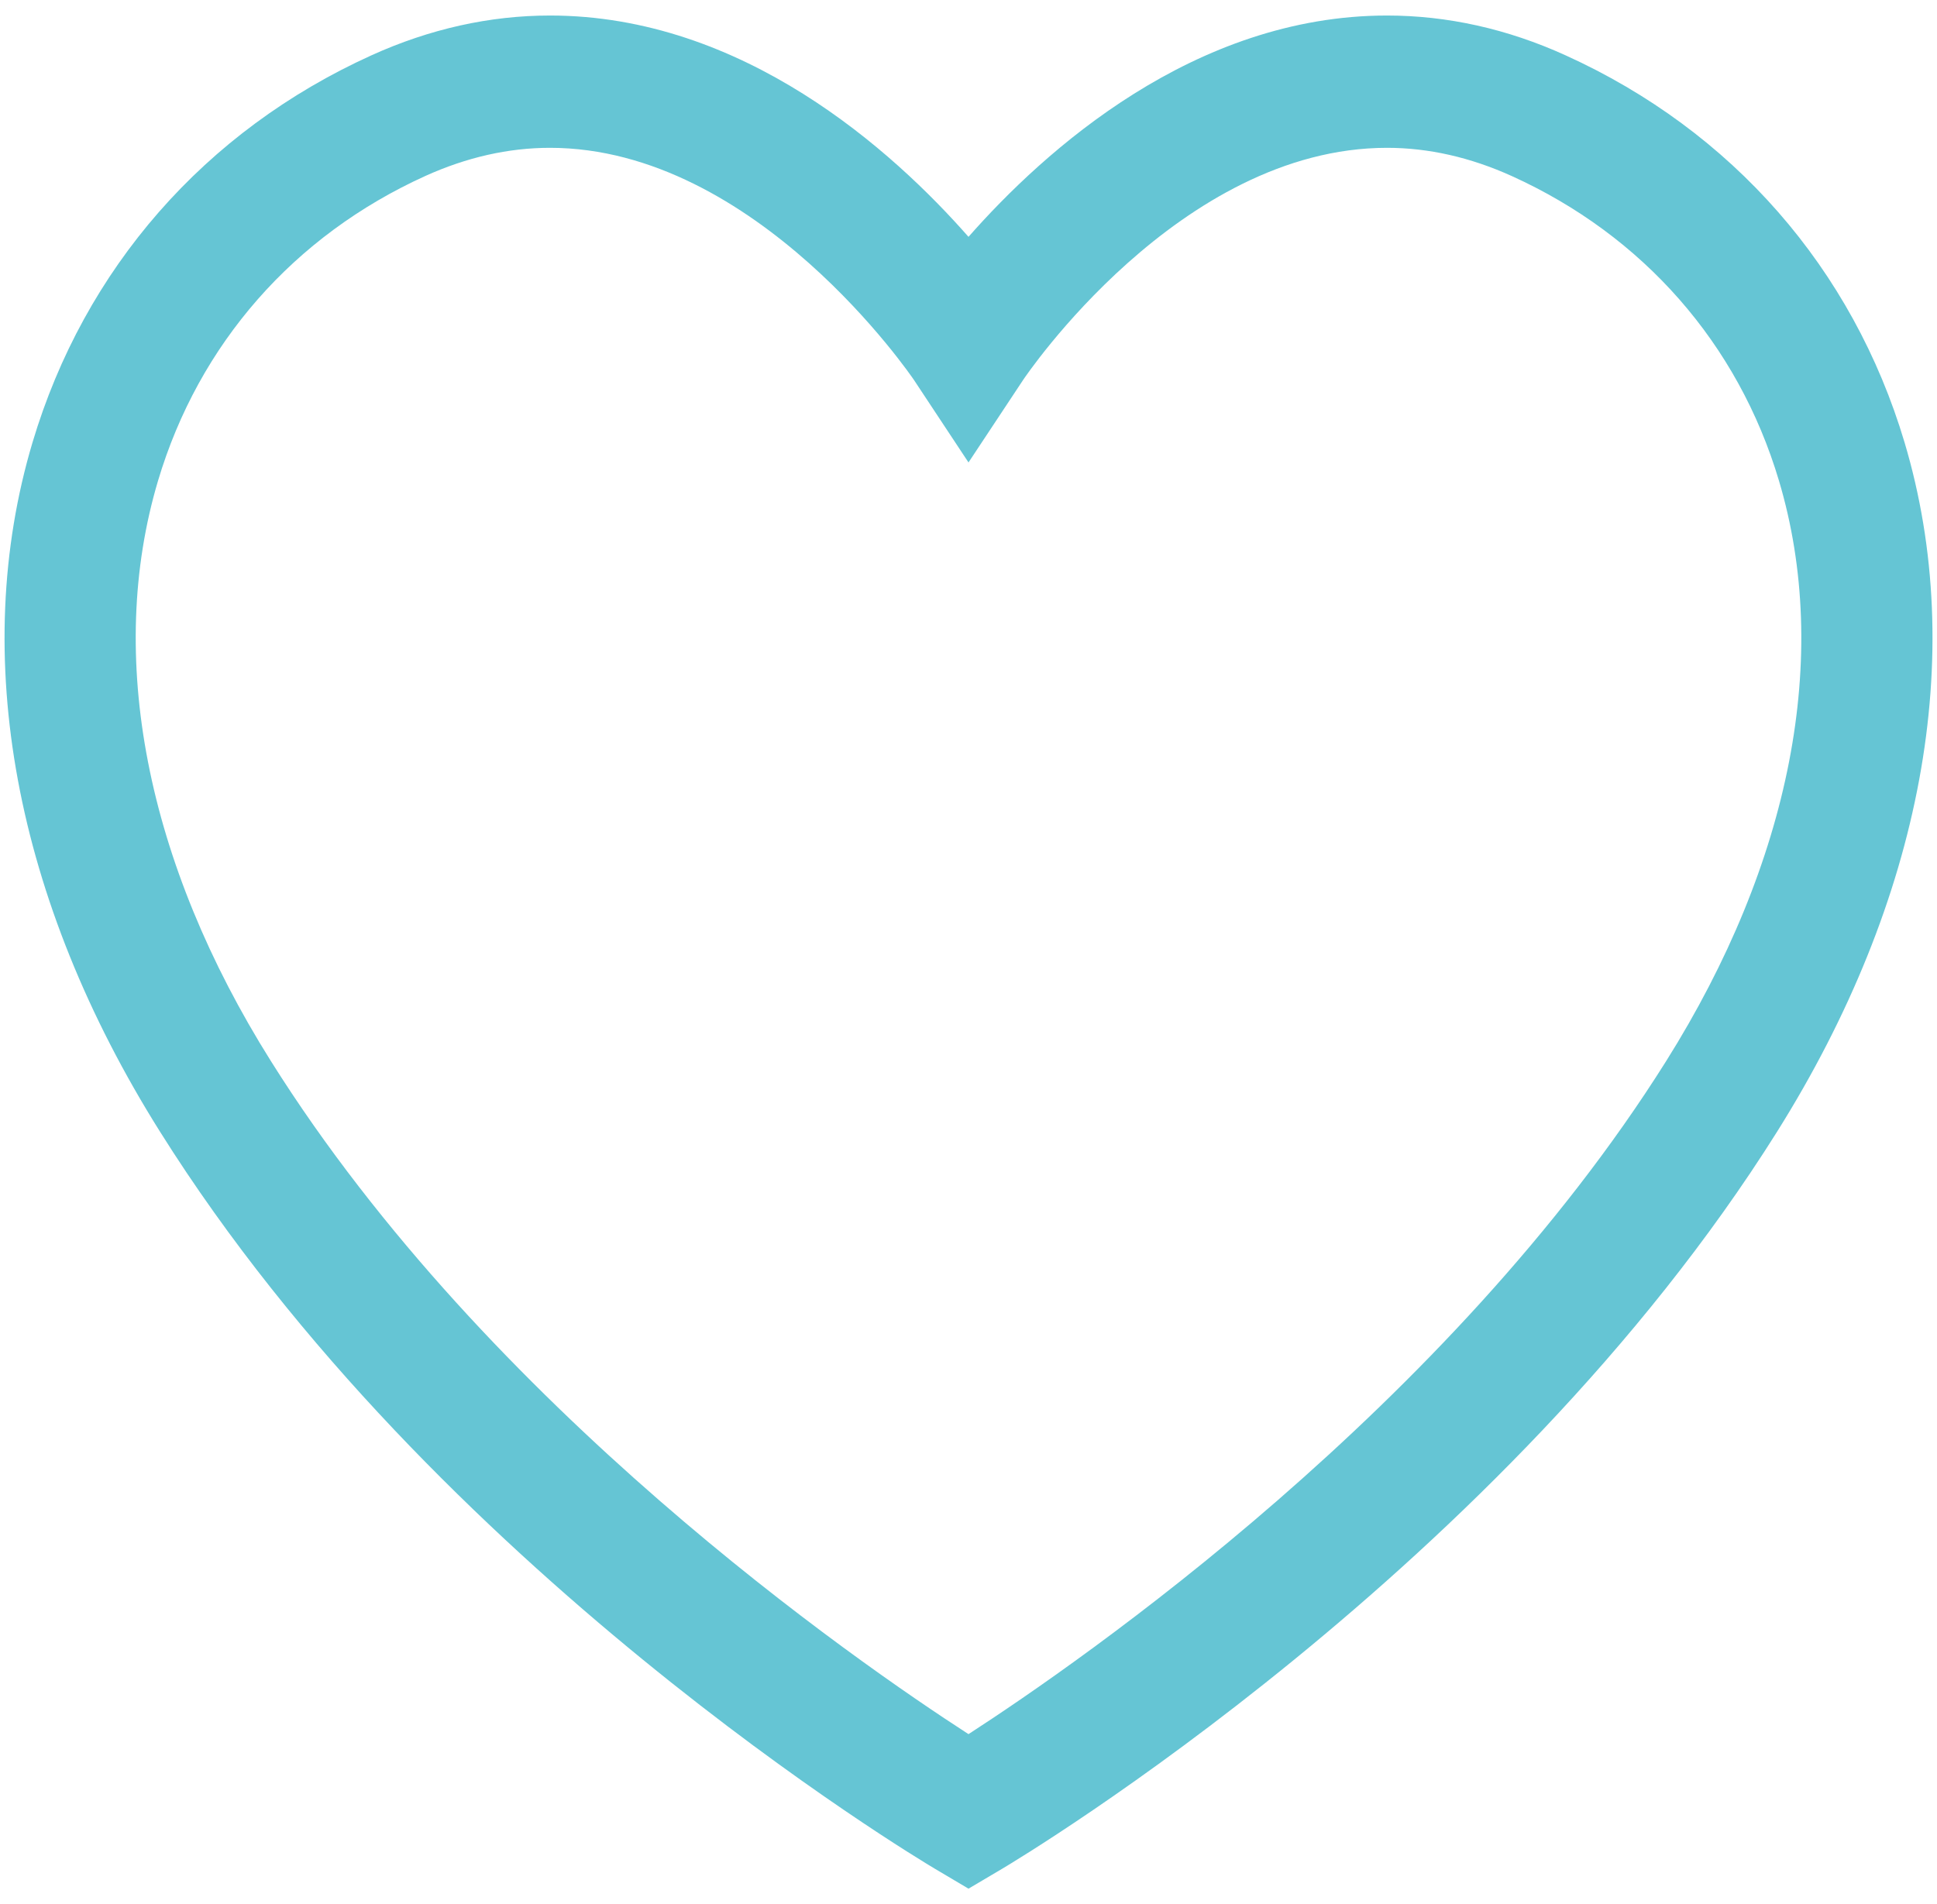 <?xml version="1.0" encoding="UTF-8" standalone="no"?>
<svg width="60px" height="59px" viewBox="0 0 60 59" version="1.1" xmlns="http://www.w3.org/2000/svg" xmlns:xlink="http://www.w3.org/1999/xlink" xmlns:sketch="http://www.bohemiancoding.com/sketch/ns">
    <!-- Generator: Sketch 3.4.4 (17249) - http://www.bohemiancoding.com/sketch -->
    <title>noun_67881</title>
    <desc>Created with Sketch.</desc>
    <defs></defs>
    <g id="Cause-Page" stroke="none" stroke-width="1" fill="none" fill-rule="evenodd" sketch:type="MSPage">
        <g id="CHI-DesignDirection-OptionA" sketch:type="MSArtboardGroup" transform="translate(-1091, -3883)" fill="#65C5D4">
            <g id="Group" sketch:type="MSLayerGroup" transform="translate(943, 3883)">
                <g id="noun_67881" transform="translate(148, 0)" sketch:type="MSShapeGroup">
                    <path d="M30,58.517 L28.969,57.906 C28.34,57.532 13.454,48.601 4.96,35.069 C0.446,27.885 -0.957,20.298 1.006,13.711 C2.614,8.319 6.343,4.055 11.508,1.713 C13.311,0.896 15.171,0.481 17.037,0.481 C23.014,0.481 27.652,4.668 30,7.338 C32.35,4.668 36.986,0.481 42.965,0.481 C44.831,0.481 46.691,0.894 48.492,1.713 C53.657,4.055 57.388,8.317 58.996,13.711 C60.959,20.296 59.554,27.881 55.042,35.071 C46.548,48.601 31.662,57.532 31.033,57.906 L30,58.517 L30,58.517 Z M17.035,4.58 C15.747,4.58 14.45,4.875 13.173,5.453 C9.1,7.301 6.16,10.655 4.896,14.892 C3.278,20.323 4.519,26.712 8.394,32.88 C15.128,43.606 26.529,51.486 30,53.729 C33.471,51.482 44.884,43.587 51.608,32.88 C55.481,26.712 56.724,20.323 55.104,14.892 C53.84,10.653 50.9,7.299 46.825,5.453 C45.548,4.875 44.251,4.58 42.965,4.58 C36.523,4.58 31.739,11.7 31.692,11.772 L30,14.328 L28.31,11.772 C28.263,11.704 23.436,4.58 17.035,4.58 L17.035,4.58 Z" id="Shape"></path>
                </g>
            </g>
        </g>
    </g>
</svg>